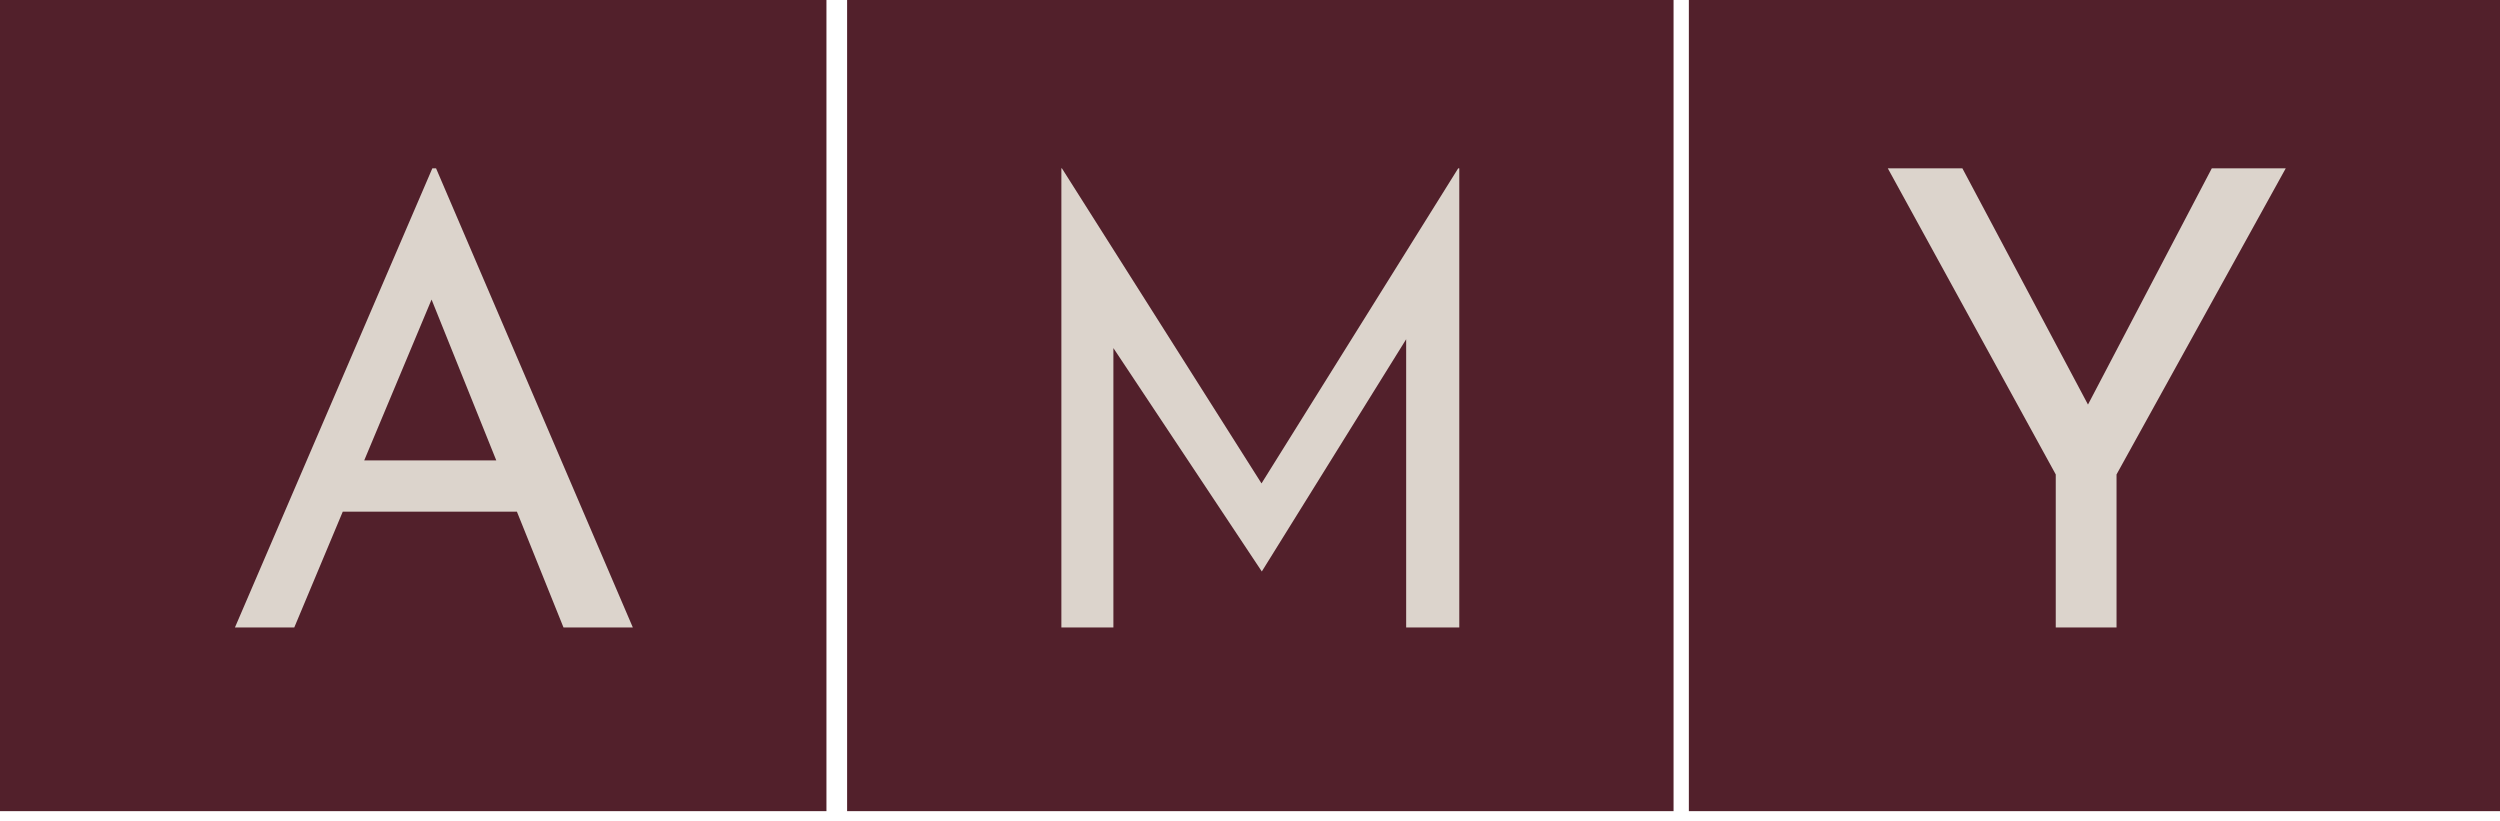 <svg width="140" height="46" viewBox="0 0 140 46" fill="none" xmlns="http://www.w3.org/2000/svg">
<g id="amy-logo">
<g id="Vector">
<path d="M-3.8147e-05 0H46.281V45.424H-3.8147e-05V0Z" fill="#52202B"/>
<path d="M47.438 0H93.719V45.424H47.438V0Z" fill="#52202B"/>
<path d="M94.576 0H140V45.424H94.576V0Z" fill="#52202B"/>
</g>
<g id="Vector_2">
<path d="M13.156 35.139L24.21 9.428H24.42L35.439 35.139H31.556L23.3 14.618L25.714 13.081L16.479 35.139H13.156ZM19.627 25.783H29.038L30.157 28.652H18.648L19.627 25.783Z" fill="#DCD4CC"/>
<path d="M59.437 35.139V9.428H59.468L71.214 27.97H70.083L81.658 9.428H81.72V35.139H78.745V17.01L78.931 18.699L70.661 32.003L61.823 18.699L62.35 17.148V35.139H59.437Z" fill="#DCD4CC"/>
<path d="M115.122 26.569L105.718 9.428H109.894L117.438 23.617L116.386 23.688L123.86 9.428H128.001L118.526 26.569V35.139H115.122V26.569Z" fill="#DCD4CC"/>
</g>
</g>
</svg>
